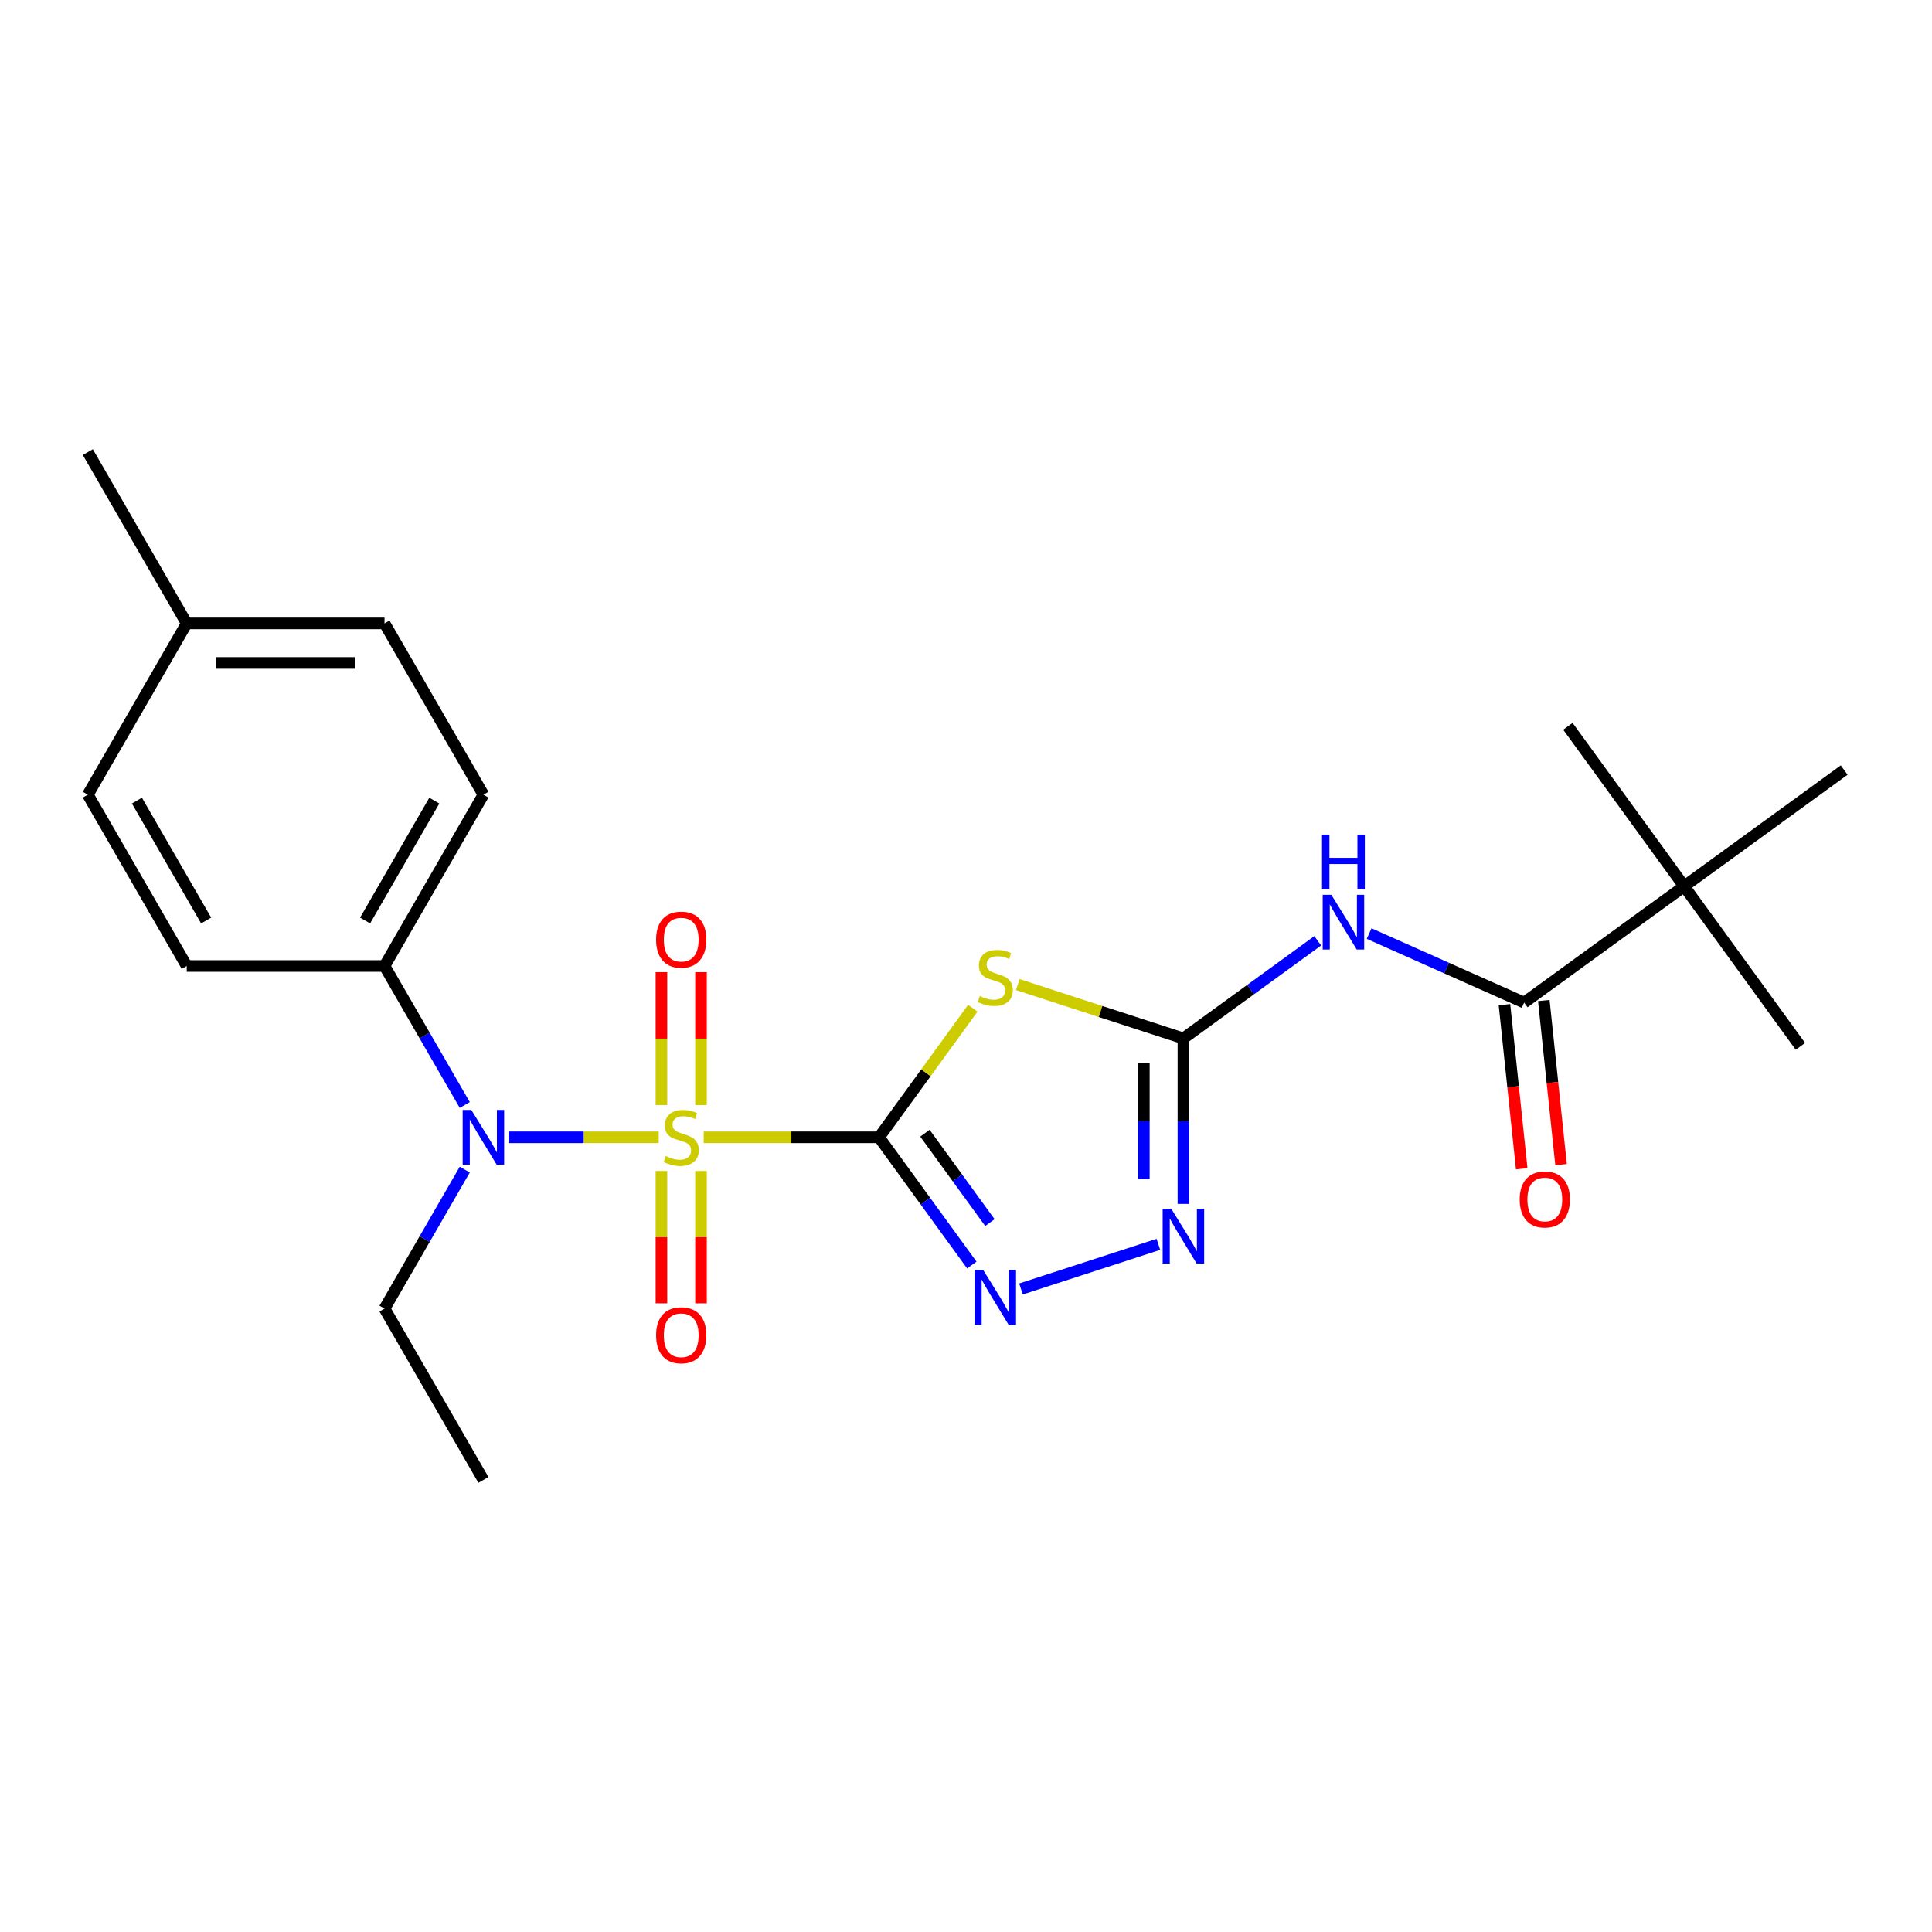 <?xml version='1.0' encoding='iso-8859-1'?>
<svg version='1.1' baseProfile='full'
              xmlns='http://www.w3.org/2000/svg'
                      xmlns:rdkit='http://www.rdkit.org/xml'
                      xmlns:xlink='http://www.w3.org/1999/xlink'
                  xml:space='preserve'
width='1000px' height='1000px' viewBox='0 0 1000 1000'>
<!-- END OF HEADER -->
<rect style='opacity:1.0;fill:#FFFFFF;stroke:none' width='1000' height='1000' x='0' y='0'> </rect>
<path class='bond-0' d='M 454.981,588.665 L 409.61,588.665' style='fill:none;fill-rule:evenodd;stroke:#000000;stroke-width:6px;stroke-linecap:butt;stroke-linejoin:miter;stroke-opacity:1' />
<path class='bond-0' d='M 409.61,588.665 L 364.239,588.665' style='fill:none;fill-rule:evenodd;stroke:#CCCC00;stroke-width:6px;stroke-linecap:butt;stroke-linejoin:miter;stroke-opacity:1' />
<path class='bond-1' d='M 454.981,588.665 L 479.25,555.261' style='fill:none;fill-rule:evenodd;stroke:#000000;stroke-width:6px;stroke-linecap:butt;stroke-linejoin:miter;stroke-opacity:1' />
<path class='bond-1' d='M 479.25,555.261 L 503.52,521.857' style='fill:none;fill-rule:evenodd;stroke:#CCCC00;stroke-width:6px;stroke-linecap:butt;stroke-linejoin:miter;stroke-opacity:1' />
<path class='bond-3' d='M 454.981,588.665 L 478.996,621.719' style='fill:none;fill-rule:evenodd;stroke:#000000;stroke-width:6px;stroke-linecap:butt;stroke-linejoin:miter;stroke-opacity:1' />
<path class='bond-3' d='M 478.996,621.719 L 503.012,654.774' style='fill:none;fill-rule:evenodd;stroke:#0000FF;stroke-width:6px;stroke-linecap:butt;stroke-linejoin:miter;stroke-opacity:1' />
<path class='bond-3' d='M 478.751,586.546 L 495.562,609.684' style='fill:none;fill-rule:evenodd;stroke:#000000;stroke-width:6px;stroke-linecap:butt;stroke-linejoin:miter;stroke-opacity:1' />
<path class='bond-3' d='M 495.562,609.684 L 512.373,632.822' style='fill:none;fill-rule:evenodd;stroke:#0000FF;stroke-width:6px;stroke-linecap:butt;stroke-linejoin:miter;stroke-opacity:1' />
<path class='bond-6' d='M 340.96,588.665 L 302.093,588.665' style='fill:none;fill-rule:evenodd;stroke:#CCCC00;stroke-width:6px;stroke-linecap:butt;stroke-linejoin:miter;stroke-opacity:1' />
<path class='bond-6' d='M 302.093,588.665 L 263.226,588.665' style='fill:none;fill-rule:evenodd;stroke:#0000FF;stroke-width:6px;stroke-linecap:butt;stroke-linejoin:miter;stroke-opacity:1' />
<path class='bond-8' d='M 362.837,571.986 L 362.837,537.586' style='fill:none;fill-rule:evenodd;stroke:#CCCC00;stroke-width:6px;stroke-linecap:butt;stroke-linejoin:miter;stroke-opacity:1' />
<path class='bond-8' d='M 362.837,537.586 L 362.837,503.186' style='fill:none;fill-rule:evenodd;stroke:#FF0000;stroke-width:6px;stroke-linecap:butt;stroke-linejoin:miter;stroke-opacity:1' />
<path class='bond-8' d='M 342.361,571.986 L 342.361,537.586' style='fill:none;fill-rule:evenodd;stroke:#CCCC00;stroke-width:6px;stroke-linecap:butt;stroke-linejoin:miter;stroke-opacity:1' />
<path class='bond-8' d='M 342.361,537.586 L 342.361,503.186' style='fill:none;fill-rule:evenodd;stroke:#FF0000;stroke-width:6px;stroke-linecap:butt;stroke-linejoin:miter;stroke-opacity:1' />
<path class='bond-9' d='M 342.361,606.105 L 342.361,640.354' style='fill:none;fill-rule:evenodd;stroke:#CCCC00;stroke-width:6px;stroke-linecap:butt;stroke-linejoin:miter;stroke-opacity:1' />
<path class='bond-9' d='M 342.361,640.354 L 342.361,674.603' style='fill:none;fill-rule:evenodd;stroke:#FF0000;stroke-width:6px;stroke-linecap:butt;stroke-linejoin:miter;stroke-opacity:1' />
<path class='bond-9' d='M 362.837,606.105 L 362.837,640.354' style='fill:none;fill-rule:evenodd;stroke:#CCCC00;stroke-width:6px;stroke-linecap:butt;stroke-linejoin:miter;stroke-opacity:1' />
<path class='bond-9' d='M 362.837,640.354 L 362.837,674.603' style='fill:none;fill-rule:evenodd;stroke:#FF0000;stroke-width:6px;stroke-linecap:butt;stroke-linejoin:miter;stroke-opacity:1' />
<path class='bond-2' d='M 526.799,509.619 L 569.664,523.546' style='fill:none;fill-rule:evenodd;stroke:#CCCC00;stroke-width:6px;stroke-linecap:butt;stroke-linejoin:miter;stroke-opacity:1' />
<path class='bond-2' d='M 569.664,523.546 L 612.53,537.474' style='fill:none;fill-rule:evenodd;stroke:#000000;stroke-width:6px;stroke-linecap:butt;stroke-linejoin:miter;stroke-opacity:1' />
<path class='bond-4' d='M 612.53,537.474 L 647.294,512.216' style='fill:none;fill-rule:evenodd;stroke:#000000;stroke-width:6px;stroke-linecap:butt;stroke-linejoin:miter;stroke-opacity:1' />
<path class='bond-4' d='M 647.294,512.216 L 682.059,486.959' style='fill:none;fill-rule:evenodd;stroke:#0000FF;stroke-width:6px;stroke-linecap:butt;stroke-linejoin:miter;stroke-opacity:1' />
<path class='bond-24' d='M 612.53,537.474 L 612.53,580.305' style='fill:none;fill-rule:evenodd;stroke:#000000;stroke-width:6px;stroke-linecap:butt;stroke-linejoin:miter;stroke-opacity:1' />
<path class='bond-24' d='M 612.53,580.305 L 612.53,623.136' style='fill:none;fill-rule:evenodd;stroke:#0000FF;stroke-width:6px;stroke-linecap:butt;stroke-linejoin:miter;stroke-opacity:1' />
<path class='bond-24' d='M 592.054,550.324 L 592.054,580.305' style='fill:none;fill-rule:evenodd;stroke:#000000;stroke-width:6px;stroke-linecap:butt;stroke-linejoin:miter;stroke-opacity:1' />
<path class='bond-24' d='M 592.054,580.305 L 592.054,610.287' style='fill:none;fill-rule:evenodd;stroke:#0000FF;stroke-width:6px;stroke-linecap:butt;stroke-linejoin:miter;stroke-opacity:1' />
<path class='bond-5' d='M 528.459,667.172 L 599.58,644.064' style='fill:none;fill-rule:evenodd;stroke:#0000FF;stroke-width:6px;stroke-linecap:butt;stroke-linejoin:miter;stroke-opacity:1' />
<path class='bond-7' d='M 708.658,483.217 L 748.773,501.078' style='fill:none;fill-rule:evenodd;stroke:#0000FF;stroke-width:6px;stroke-linecap:butt;stroke-linejoin:miter;stroke-opacity:1' />
<path class='bond-7' d='M 748.773,501.078 L 788.889,518.938' style='fill:none;fill-rule:evenodd;stroke:#000000;stroke-width:6px;stroke-linecap:butt;stroke-linejoin:miter;stroke-opacity:1' />
<path class='bond-11' d='M 240.565,571.946 L 219.796,535.973' style='fill:none;fill-rule:evenodd;stroke:#0000FF;stroke-width:6px;stroke-linecap:butt;stroke-linejoin:miter;stroke-opacity:1' />
<path class='bond-11' d='M 219.796,535.973 L 199.027,500' style='fill:none;fill-rule:evenodd;stroke:#000000;stroke-width:6px;stroke-linecap:butt;stroke-linejoin:miter;stroke-opacity:1' />
<path class='bond-18' d='M 240.565,605.385 L 219.796,641.357' style='fill:none;fill-rule:evenodd;stroke:#0000FF;stroke-width:6px;stroke-linecap:butt;stroke-linejoin:miter;stroke-opacity:1' />
<path class='bond-18' d='M 219.796,641.357 L 199.027,677.33' style='fill:none;fill-rule:evenodd;stroke:#000000;stroke-width:6px;stroke-linecap:butt;stroke-linejoin:miter;stroke-opacity:1' />
<path class='bond-10' d='M 788.889,518.938 L 871.717,458.76' style='fill:none;fill-rule:evenodd;stroke:#000000;stroke-width:6px;stroke-linecap:butt;stroke-linejoin:miter;stroke-opacity:1' />
<path class='bond-12' d='M 778.707,520.008 L 783.17,562.479' style='fill:none;fill-rule:evenodd;stroke:#000000;stroke-width:6px;stroke-linecap:butt;stroke-linejoin:miter;stroke-opacity:1' />
<path class='bond-12' d='M 783.17,562.479 L 787.634,604.95' style='fill:none;fill-rule:evenodd;stroke:#FF0000;stroke-width:6px;stroke-linecap:butt;stroke-linejoin:miter;stroke-opacity:1' />
<path class='bond-12' d='M 799.071,517.868 L 803.534,560.339' style='fill:none;fill-rule:evenodd;stroke:#000000;stroke-width:6px;stroke-linecap:butt;stroke-linejoin:miter;stroke-opacity:1' />
<path class='bond-12' d='M 803.534,560.339 L 807.998,602.809' style='fill:none;fill-rule:evenodd;stroke:#FF0000;stroke-width:6px;stroke-linecap:butt;stroke-linejoin:miter;stroke-opacity:1' />
<path class='bond-19' d='M 871.717,458.76 L 931.895,541.588' style='fill:none;fill-rule:evenodd;stroke:#000000;stroke-width:6px;stroke-linecap:butt;stroke-linejoin:miter;stroke-opacity:1' />
<path class='bond-20' d='M 871.717,458.76 L 811.539,375.931' style='fill:none;fill-rule:evenodd;stroke:#000000;stroke-width:6px;stroke-linecap:butt;stroke-linejoin:miter;stroke-opacity:1' />
<path class='bond-21' d='M 871.717,458.76 L 954.545,398.581' style='fill:none;fill-rule:evenodd;stroke:#000000;stroke-width:6px;stroke-linecap:butt;stroke-linejoin:miter;stroke-opacity:1' />
<path class='bond-13' d='M 199.027,500 L 250.218,411.335' style='fill:none;fill-rule:evenodd;stroke:#000000;stroke-width:6px;stroke-linecap:butt;stroke-linejoin:miter;stroke-opacity:1' />
<path class='bond-13' d='M 188.973,476.462 L 224.806,414.397' style='fill:none;fill-rule:evenodd;stroke:#000000;stroke-width:6px;stroke-linecap:butt;stroke-linejoin:miter;stroke-opacity:1' />
<path class='bond-14' d='M 199.027,500 L 96.645,500' style='fill:none;fill-rule:evenodd;stroke:#000000;stroke-width:6px;stroke-linecap:butt;stroke-linejoin:miter;stroke-opacity:1' />
<path class='bond-16' d='M 250.218,411.335 L 199.027,322.67' style='fill:none;fill-rule:evenodd;stroke:#000000;stroke-width:6px;stroke-linecap:butt;stroke-linejoin:miter;stroke-opacity:1' />
<path class='bond-15' d='M 96.645,500 L 45.455,411.335' style='fill:none;fill-rule:evenodd;stroke:#000000;stroke-width:6px;stroke-linecap:butt;stroke-linejoin:miter;stroke-opacity:1' />
<path class='bond-15' d='M 106.7,476.462 L 70.866,414.397' style='fill:none;fill-rule:evenodd;stroke:#000000;stroke-width:6px;stroke-linecap:butt;stroke-linejoin:miter;stroke-opacity:1' />
<path class='bond-17' d='M 45.455,411.335 L 96.645,322.67' style='fill:none;fill-rule:evenodd;stroke:#000000;stroke-width:6px;stroke-linecap:butt;stroke-linejoin:miter;stroke-opacity:1' />
<path class='bond-25' d='M 199.027,322.67 L 96.645,322.67' style='fill:none;fill-rule:evenodd;stroke:#000000;stroke-width:6px;stroke-linecap:butt;stroke-linejoin:miter;stroke-opacity:1' />
<path class='bond-25' d='M 183.67,343.146 L 112.003,343.146' style='fill:none;fill-rule:evenodd;stroke:#000000;stroke-width:6px;stroke-linecap:butt;stroke-linejoin:miter;stroke-opacity:1' />
<path class='bond-22' d='M 96.645,322.67 L 45.455,234.005' style='fill:none;fill-rule:evenodd;stroke:#000000;stroke-width:6px;stroke-linecap:butt;stroke-linejoin:miter;stroke-opacity:1' />
<path class='bond-23' d='M 199.027,677.33 L 250.218,765.995' style='fill:none;fill-rule:evenodd;stroke:#000000;stroke-width:6px;stroke-linecap:butt;stroke-linejoin:miter;stroke-opacity:1' />
<path  class='atom-1' d='M 344.599 598.385
Q 344.919 598.505, 346.239 599.065
Q 347.559 599.625, 348.999 599.985
Q 350.479 600.305, 351.919 600.305
Q 354.599 600.305, 356.159 599.025
Q 357.719 597.705, 357.719 595.425
Q 357.719 593.865, 356.919 592.905
Q 356.159 591.945, 354.959 591.425
Q 353.759 590.905, 351.759 590.305
Q 349.239 589.545, 347.719 588.825
Q 346.239 588.105, 345.159 586.585
Q 344.119 585.065, 344.119 582.505
Q 344.119 578.945, 346.519 576.745
Q 348.959 574.545, 353.759 574.545
Q 357.039 574.545, 360.759 576.105
L 359.839 579.185
Q 356.439 577.785, 353.879 577.785
Q 351.119 577.785, 349.599 578.945
Q 348.079 580.065, 348.119 582.025
Q 348.119 583.545, 348.879 584.465
Q 349.679 585.385, 350.799 585.905
Q 351.959 586.425, 353.879 587.025
Q 356.439 587.825, 357.959 588.625
Q 359.479 589.425, 360.559 591.065
Q 361.679 592.665, 361.679 595.425
Q 361.679 599.345, 359.039 601.465
Q 356.439 603.545, 352.079 603.545
Q 349.559 603.545, 347.639 602.985
Q 345.759 602.465, 343.519 601.545
L 344.599 598.385
' fill='#CCCC00'/>
<path  class='atom-2' d='M 507.159 515.557
Q 507.479 515.677, 508.799 516.237
Q 510.119 516.797, 511.559 517.157
Q 513.039 517.477, 514.479 517.477
Q 517.159 517.477, 518.719 516.197
Q 520.279 514.877, 520.279 512.597
Q 520.279 511.037, 519.479 510.077
Q 518.719 509.117, 517.519 508.597
Q 516.319 508.077, 514.319 507.477
Q 511.799 506.717, 510.279 505.997
Q 508.799 505.277, 507.719 503.757
Q 506.679 502.237, 506.679 499.677
Q 506.679 496.117, 509.079 493.917
Q 511.519 491.717, 516.319 491.717
Q 519.599 491.717, 523.319 493.277
L 522.399 496.357
Q 518.999 494.957, 516.439 494.957
Q 513.679 494.957, 512.159 496.117
Q 510.639 497.237, 510.679 499.197
Q 510.679 500.717, 511.439 501.637
Q 512.239 502.557, 513.359 503.077
Q 514.519 503.597, 516.439 504.197
Q 518.999 504.997, 520.519 505.797
Q 522.039 506.597, 523.119 508.237
Q 524.239 509.837, 524.239 512.597
Q 524.239 516.517, 521.599 518.637
Q 518.999 520.717, 514.639 520.717
Q 512.119 520.717, 510.199 520.157
Q 508.319 519.637, 506.079 518.717
L 507.159 515.557
' fill='#CCCC00'/>
<path  class='atom-4' d='M 508.899 657.333
L 518.179 672.333
Q 519.099 673.813, 520.579 676.493
Q 522.059 679.173, 522.139 679.333
L 522.139 657.333
L 525.899 657.333
L 525.899 685.653
L 522.019 685.653
L 512.059 669.253
Q 510.899 667.333, 509.659 665.133
Q 508.459 662.933, 508.099 662.253
L 508.099 685.653
L 504.419 685.653
L 504.419 657.333
L 508.899 657.333
' fill='#0000FF'/>
<path  class='atom-5' d='M 689.098 463.136
L 698.378 478.136
Q 699.298 479.616, 700.778 482.296
Q 702.258 484.976, 702.338 485.136
L 702.338 463.136
L 706.098 463.136
L 706.098 491.456
L 702.218 491.456
L 692.258 475.056
Q 691.098 473.136, 689.858 470.936
Q 688.658 468.736, 688.298 468.056
L 688.298 491.456
L 684.618 491.456
L 684.618 463.136
L 689.098 463.136
' fill='#0000FF'/>
<path  class='atom-5' d='M 684.278 431.984
L 688.118 431.984
L 688.118 444.024
L 702.598 444.024
L 702.598 431.984
L 706.438 431.984
L 706.438 460.304
L 702.598 460.304
L 702.598 447.224
L 688.118 447.224
L 688.118 460.304
L 684.278 460.304
L 684.278 431.984
' fill='#0000FF'/>
<path  class='atom-6' d='M 606.27 625.696
L 615.55 640.696
Q 616.47 642.176, 617.95 644.856
Q 619.43 647.536, 619.51 647.696
L 619.51 625.696
L 623.27 625.696
L 623.27 654.016
L 619.39 654.016
L 609.43 637.616
Q 608.27 635.696, 607.03 633.496
Q 605.83 631.296, 605.47 630.616
L 605.47 654.016
L 601.79 654.016
L 601.79 625.696
L 606.27 625.696
' fill='#0000FF'/>
<path  class='atom-7' d='M 243.958 574.505
L 253.238 589.505
Q 254.158 590.985, 255.638 593.665
Q 257.118 596.345, 257.198 596.505
L 257.198 574.505
L 260.958 574.505
L 260.958 602.825
L 257.078 602.825
L 247.118 586.425
Q 245.958 584.505, 244.718 582.305
Q 243.518 580.105, 243.158 579.425
L 243.158 602.825
L 239.478 602.825
L 239.478 574.505
L 243.958 574.505
' fill='#0000FF'/>
<path  class='atom-9' d='M 339.599 486.363
Q 339.599 479.563, 342.959 475.763
Q 346.319 471.963, 352.599 471.963
Q 358.879 471.963, 362.239 475.763
Q 365.599 479.563, 365.599 486.363
Q 365.599 493.243, 362.199 497.163
Q 358.799 501.043, 352.599 501.043
Q 346.359 501.043, 342.959 497.163
Q 339.599 493.283, 339.599 486.363
M 352.599 497.843
Q 356.919 497.843, 359.239 494.963
Q 361.599 492.043, 361.599 486.363
Q 361.599 480.803, 359.239 478.003
Q 356.919 475.163, 352.599 475.163
Q 348.279 475.163, 345.919 477.963
Q 343.599 480.763, 343.599 486.363
Q 343.599 492.083, 345.919 494.963
Q 348.279 497.843, 352.599 497.843
' fill='#FF0000'/>
<path  class='atom-10' d='M 339.599 691.127
Q 339.599 684.327, 342.959 680.527
Q 346.319 676.727, 352.599 676.727
Q 358.879 676.727, 362.239 680.527
Q 365.599 684.327, 365.599 691.127
Q 365.599 698.007, 362.199 701.927
Q 358.799 705.807, 352.599 705.807
Q 346.359 705.807, 342.959 701.927
Q 339.599 698.047, 339.599 691.127
M 352.599 702.607
Q 356.919 702.607, 359.239 699.727
Q 361.599 696.807, 361.599 691.127
Q 361.599 685.567, 359.239 682.767
Q 356.919 679.927, 352.599 679.927
Q 348.279 679.927, 345.919 682.727
Q 343.599 685.527, 343.599 691.127
Q 343.599 696.847, 345.919 699.727
Q 348.279 702.607, 352.599 702.607
' fill='#FF0000'/>
<path  class='atom-13' d='M 786.59 620.839
Q 786.59 614.039, 789.95 610.239
Q 793.31 606.439, 799.59 606.439
Q 805.87 606.439, 809.23 610.239
Q 812.59 614.039, 812.59 620.839
Q 812.59 627.719, 809.19 631.639
Q 805.79 635.519, 799.59 635.519
Q 793.35 635.519, 789.95 631.639
Q 786.59 627.759, 786.59 620.839
M 799.59 632.319
Q 803.91 632.319, 806.23 629.439
Q 808.59 626.519, 808.59 620.839
Q 808.59 615.279, 806.23 612.479
Q 803.91 609.639, 799.59 609.639
Q 795.27 609.639, 792.91 612.439
Q 790.59 615.239, 790.59 620.839
Q 790.59 626.559, 792.91 629.439
Q 795.27 632.319, 799.59 632.319
' fill='#FF0000'/>
</svg>
